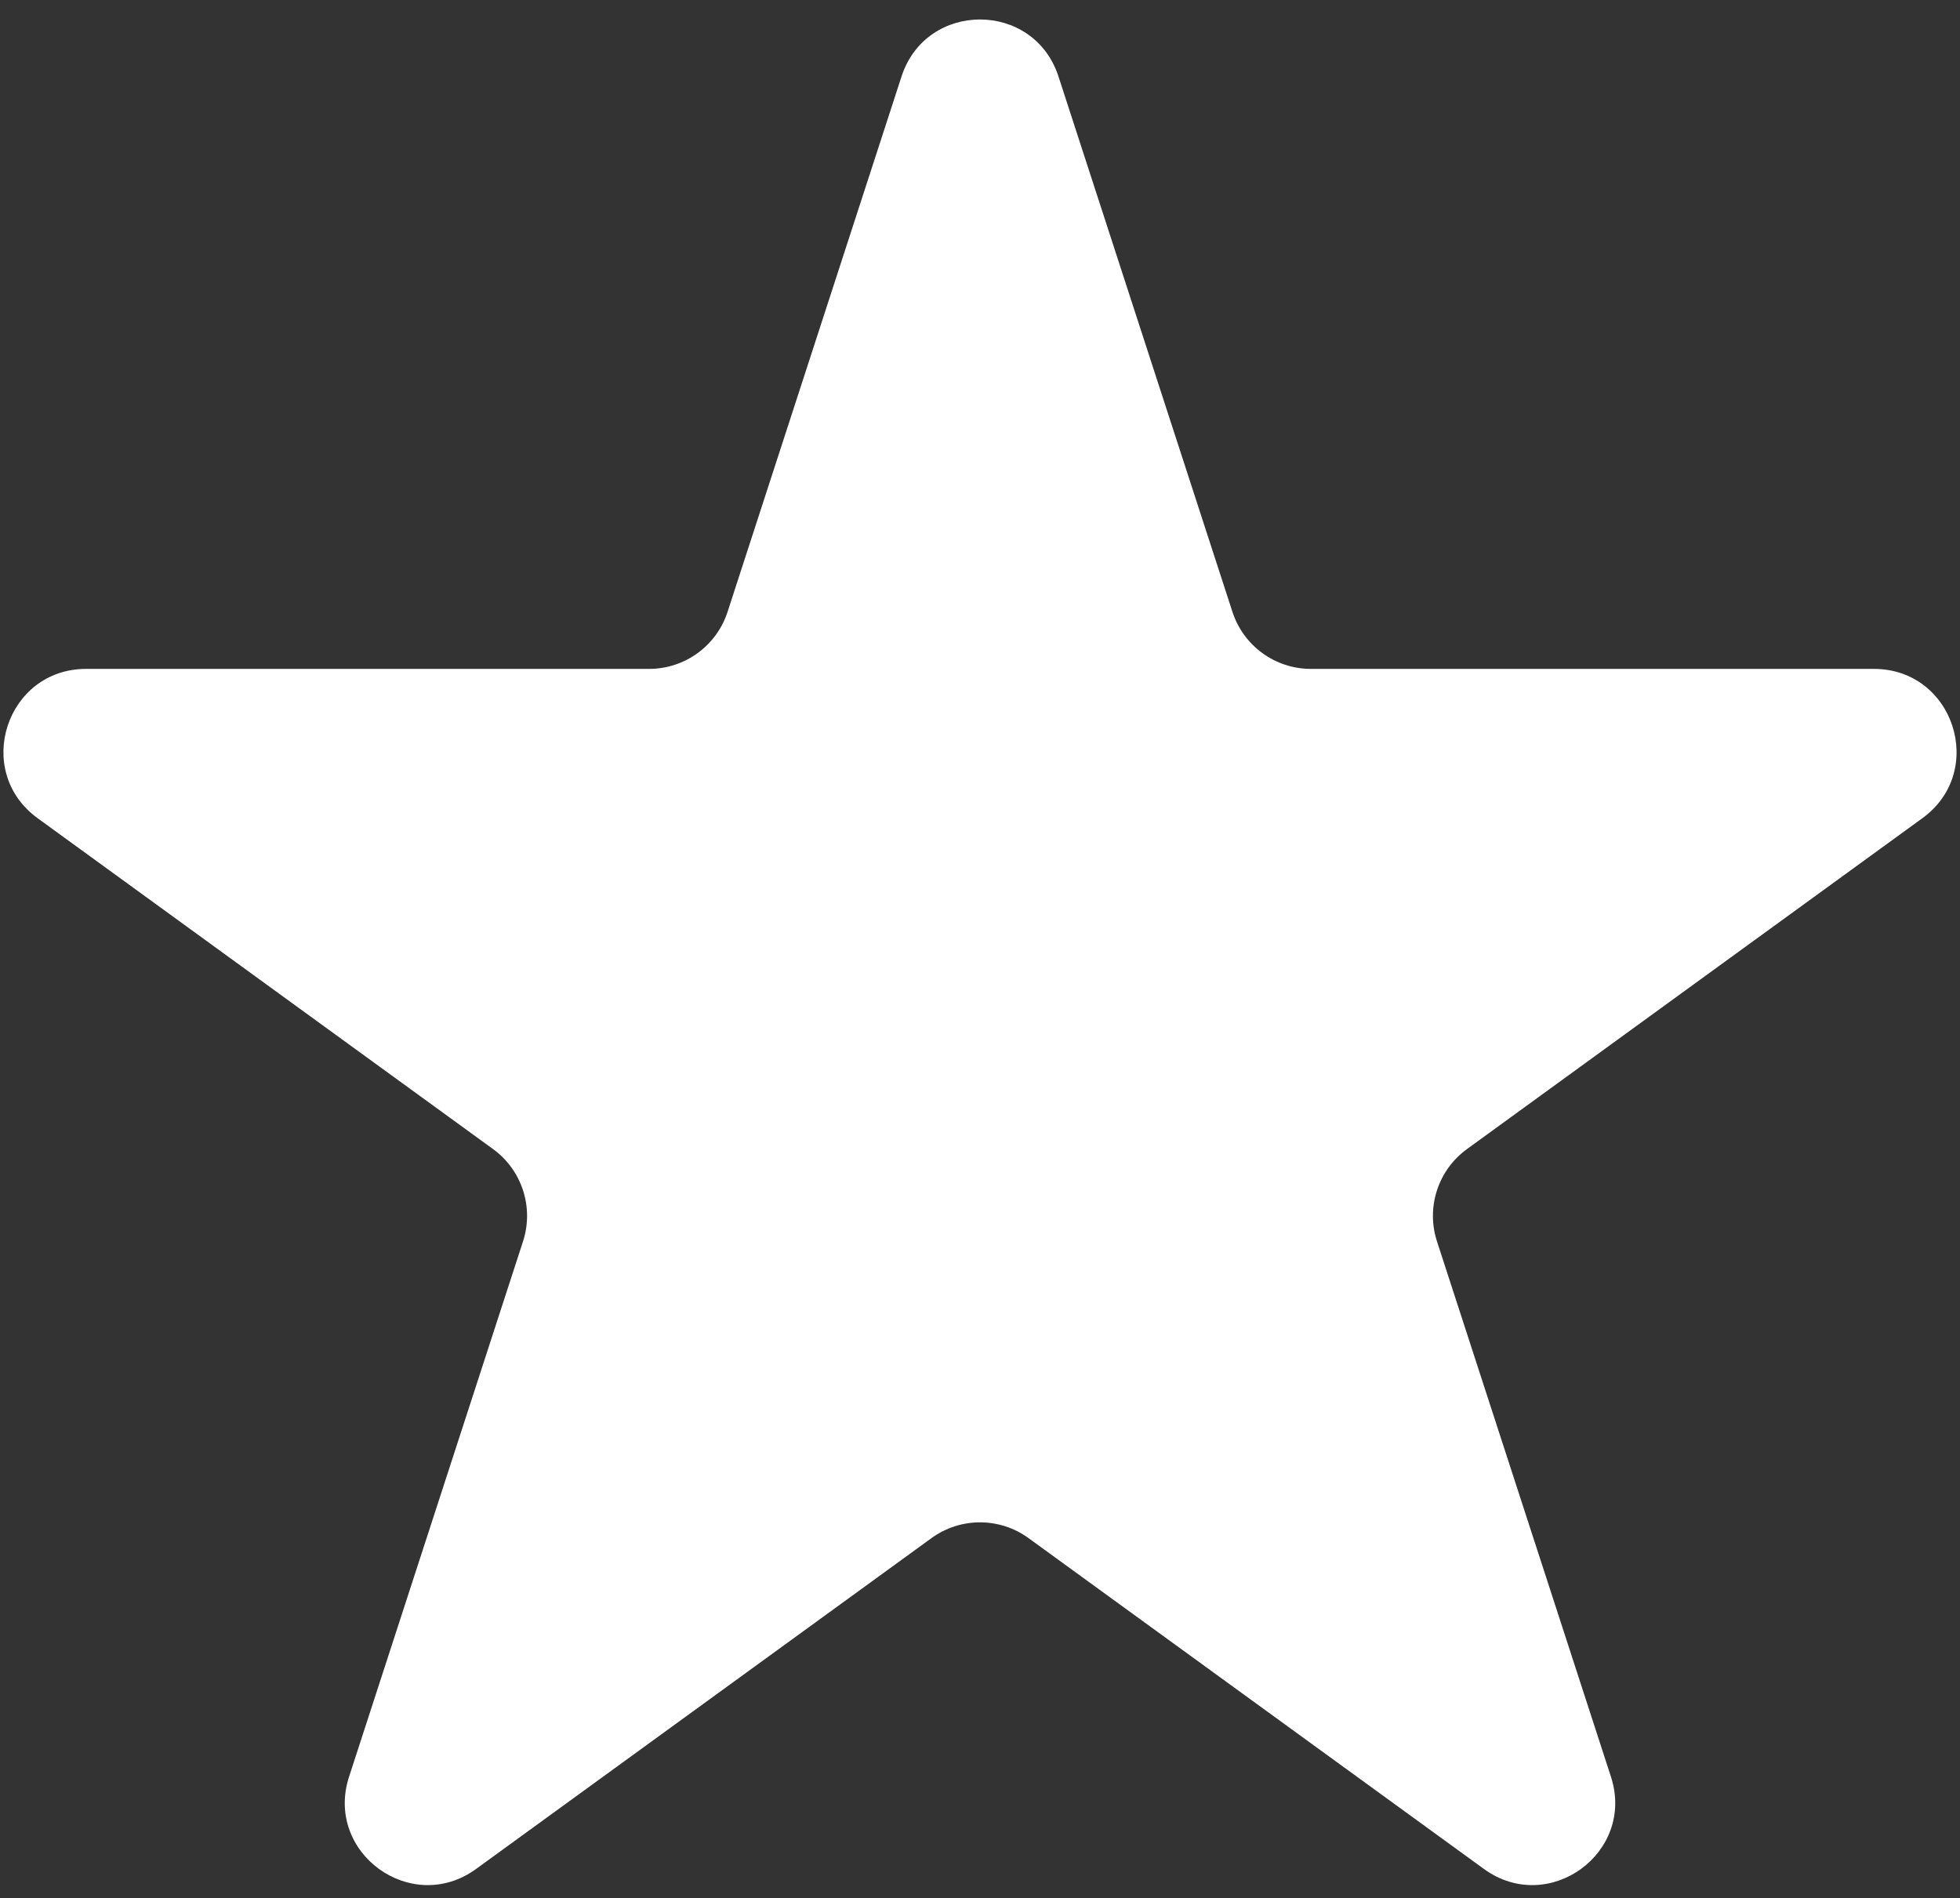 <?xml version="1.0" encoding="UTF-8"?> <svg xmlns="http://www.w3.org/2000/svg" width="95" height="92" viewBox="0 0 95 92" fill="none"><rect x="0" y="0" width="95" height="92" fill="#333333" stroke="none"/><path d="M43.696 3.708C44.893 0.023 50.107 0.023 51.304 3.708L59.736 29.659C60.272 31.307 61.807 32.422 63.54 32.422L90.826 32.422C94.701 32.422 96.312 37.381 93.177 39.659L71.103 55.697C69.701 56.715 69.114 58.521 69.649 60.169L78.081 86.119C79.279 89.805 75.061 92.869 71.926 90.591L49.851 74.553C48.449 73.535 46.551 73.535 45.149 74.553L23.074 90.591C19.939 92.869 15.721 89.805 16.919 86.119L25.351 60.169C25.886 58.521 25.299 56.715 23.898 55.697L1.823 39.659C-1.312 37.381 0.299 32.422 4.174 32.422L31.46 32.422C33.193 32.422 34.728 31.307 35.264 29.659L43.696 3.708Z" fill="white"></path></svg> 